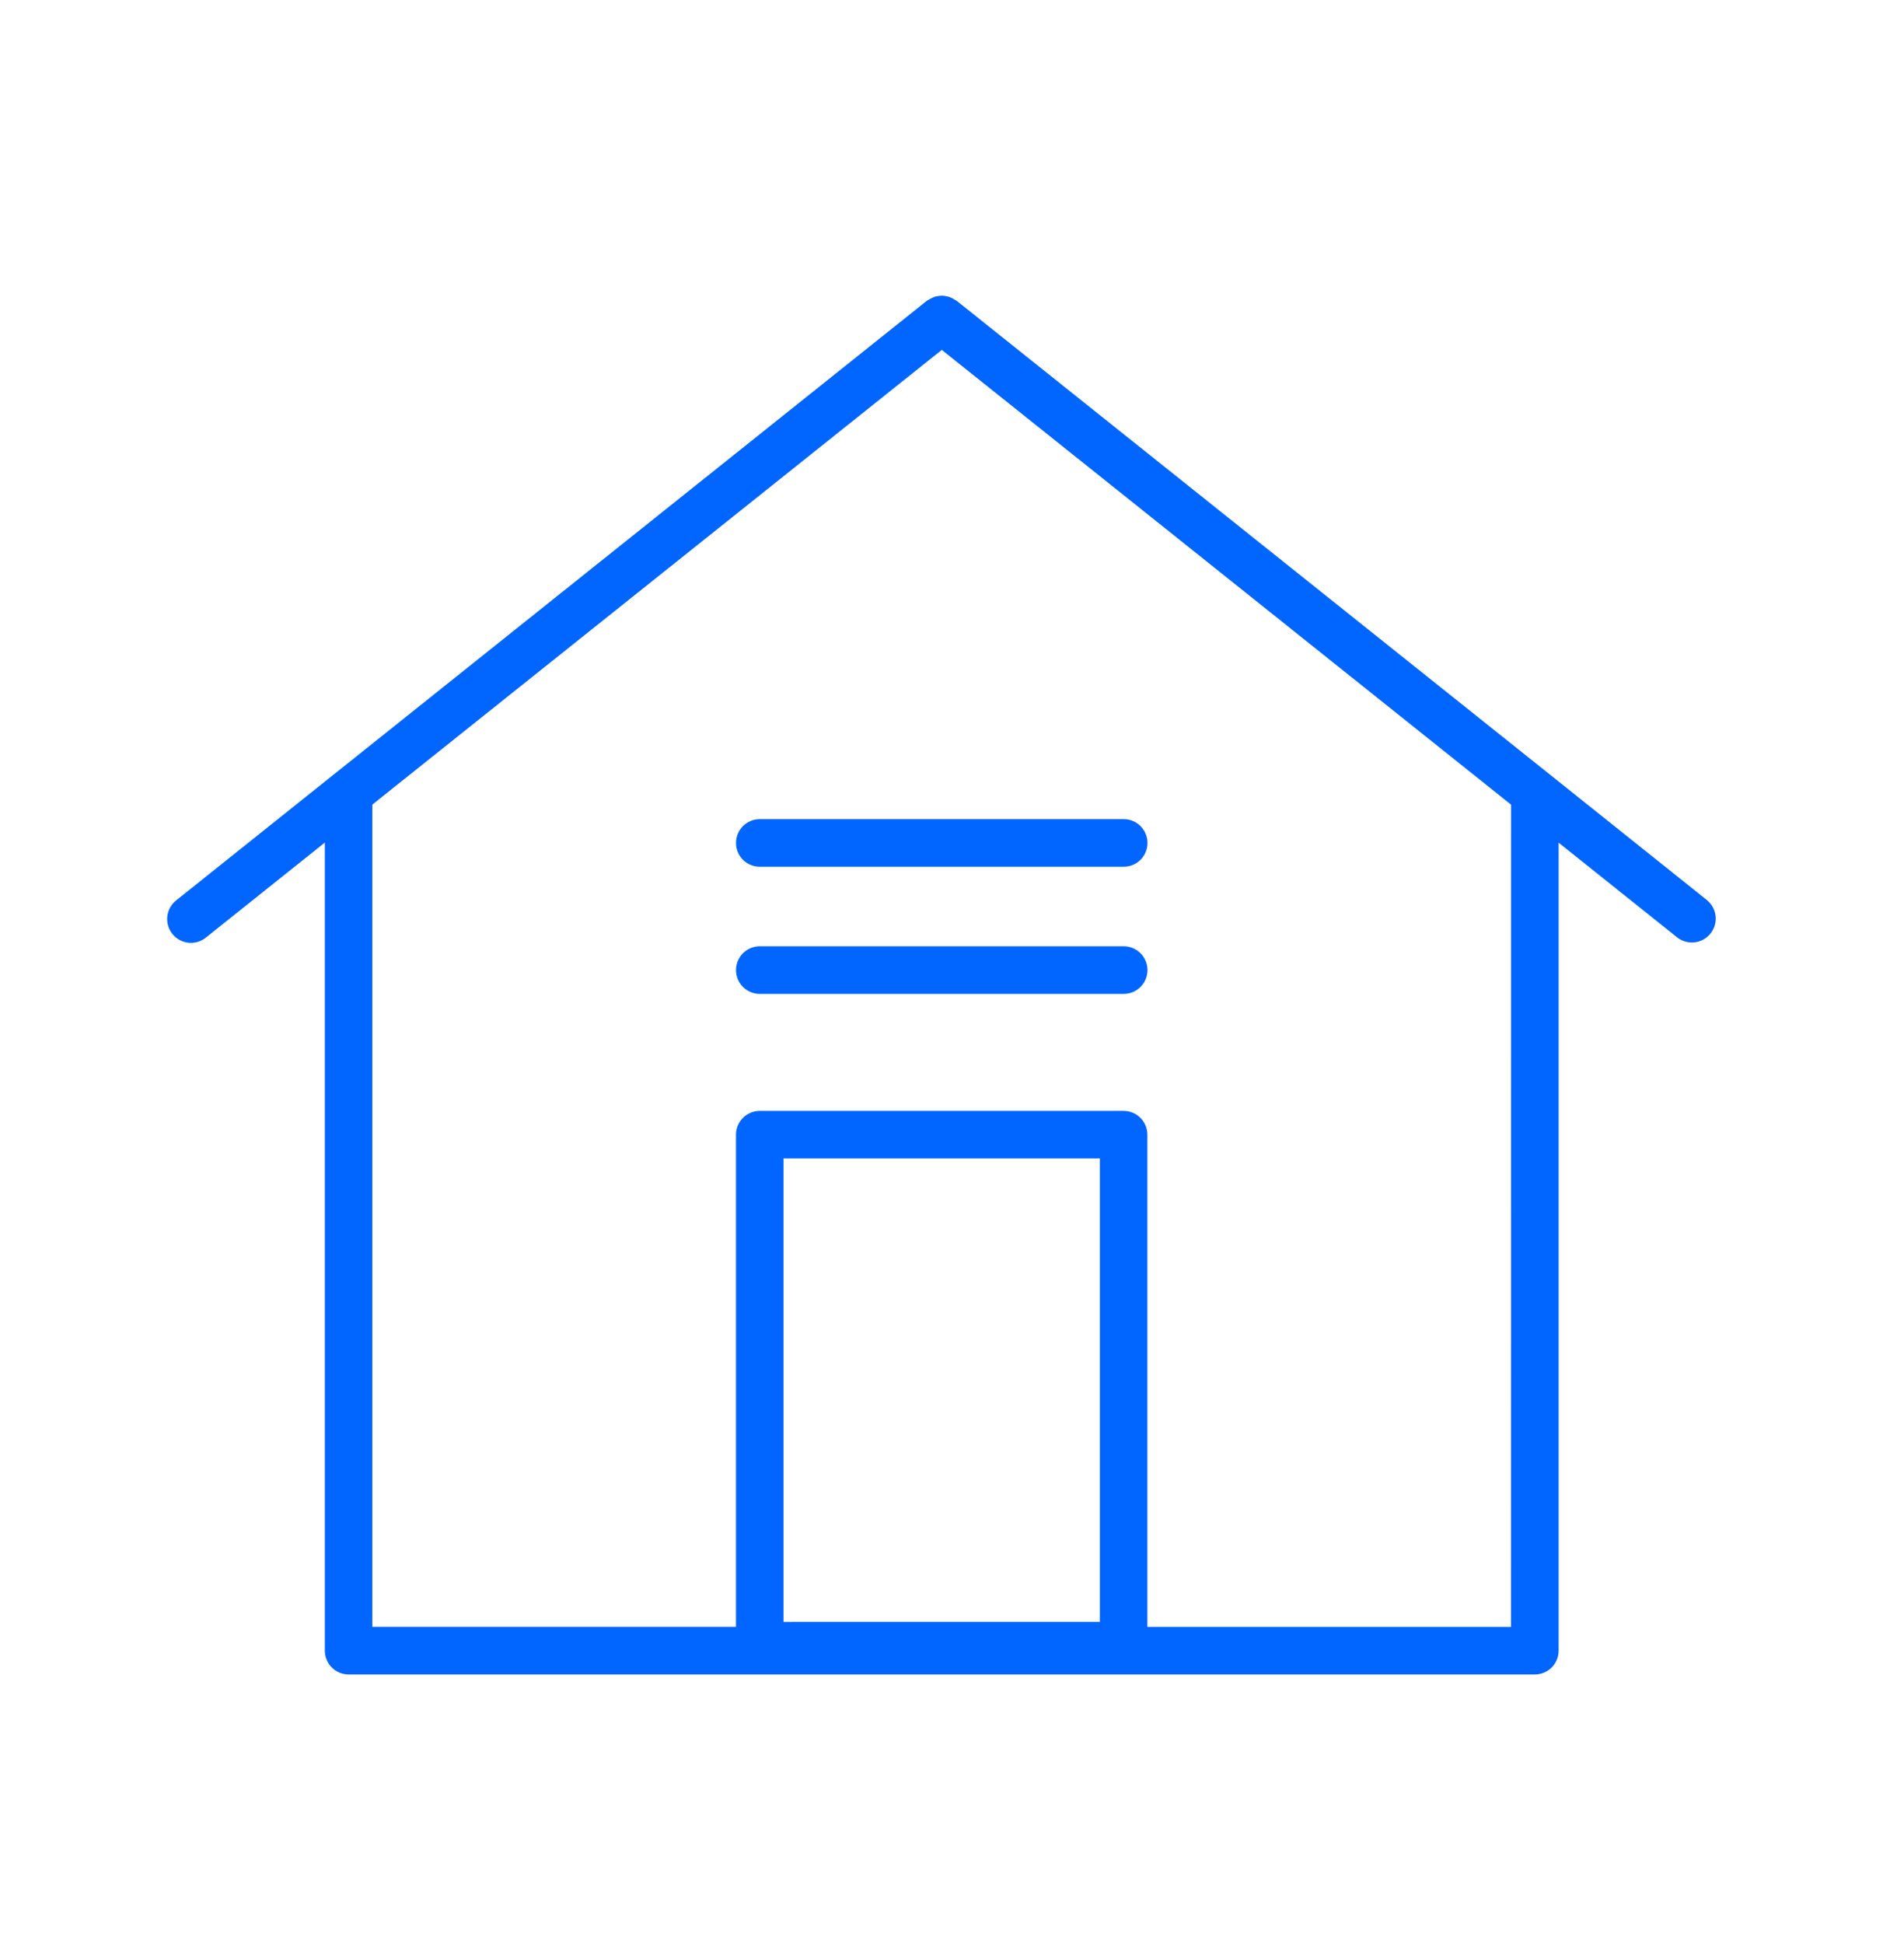 <svg width="48" height="49" viewBox="0 0 48 49" fill="none" xmlns="http://www.w3.org/2000/svg">
<path d="M43.033 22.688L39.072 19.522L24.116 7.58C24.099 7.569 24.081 7.56 24.063 7.551C24.038 7.534 24.012 7.52 23.984 7.507C23.963 7.496 23.941 7.487 23.918 7.479C23.897 7.474 23.876 7.47 23.855 7.467C23.83 7.461 23.804 7.457 23.778 7.455C23.753 7.453 23.729 7.453 23.705 7.455C23.679 7.457 23.653 7.461 23.628 7.467C23.606 7.471 23.586 7.472 23.565 7.478C23.542 7.487 23.52 7.497 23.498 7.508C23.471 7.52 23.445 7.534 23.42 7.551C23.401 7.559 23.384 7.569 23.367 7.58L8.414 19.521L4.449 22.688L4.447 22.69C4.384 22.739 4.331 22.8 4.292 22.869C4.253 22.938 4.228 23.014 4.218 23.093C4.209 23.172 4.215 23.252 4.237 23.329C4.258 23.405 4.295 23.477 4.345 23.539C4.394 23.601 4.456 23.653 4.526 23.691C4.596 23.729 4.672 23.753 4.751 23.762C4.83 23.77 4.91 23.762 4.987 23.739C5.063 23.716 5.134 23.679 5.195 23.628L8.189 21.237V41.605C8.189 41.764 8.253 41.917 8.365 42.029C8.478 42.142 8.63 42.205 8.789 42.205H38.693C38.852 42.205 39.005 42.142 39.118 42.029C39.23 41.917 39.293 41.764 39.293 41.605V21.24L42.284 23.629C42.409 23.726 42.567 23.77 42.724 23.751C42.881 23.732 43.025 23.652 43.123 23.528C43.222 23.405 43.267 23.247 43.25 23.09C43.233 22.932 43.155 22.788 43.032 22.688H43.033ZM19.753 40.88V29.198H27.728V40.879L19.753 40.88ZM38.093 41.006H28.925V28.6C28.925 28.441 28.862 28.288 28.75 28.176C28.637 28.063 28.484 28 28.325 28H19.154C18.995 28 18.843 28.063 18.73 28.176C18.618 28.288 18.554 28.441 18.554 28.6V41.005H9.386V20.28L23.743 8.819L38.095 20.282L38.093 41.006Z" fill="#0165FF"/>
<path d="M28.328 23.851H19.155C18.996 23.851 18.843 23.914 18.73 24.027C18.618 24.139 18.555 24.292 18.555 24.451C18.555 24.61 18.618 24.763 18.73 24.875C18.843 24.988 18.996 25.051 19.155 25.051H28.328C28.488 25.051 28.64 24.988 28.753 24.875C28.865 24.763 28.928 24.61 28.928 24.451C28.928 24.292 28.865 24.139 28.753 24.027C28.64 23.914 28.488 23.851 28.328 23.851Z" fill="#0165FF"/>
<path d="M19.155 20.646C18.996 20.646 18.843 20.71 18.73 20.822C18.618 20.935 18.555 21.087 18.555 21.247C18.555 21.406 18.618 21.558 18.73 21.671C18.843 21.783 18.996 21.846 19.155 21.846H28.328C28.488 21.846 28.64 21.783 28.753 21.671C28.865 21.558 28.928 21.406 28.928 21.247C28.928 21.087 28.865 20.935 28.753 20.822C28.64 20.71 28.488 20.646 28.328 20.646H19.155Z" fill="#0165FF"/>
</svg>
